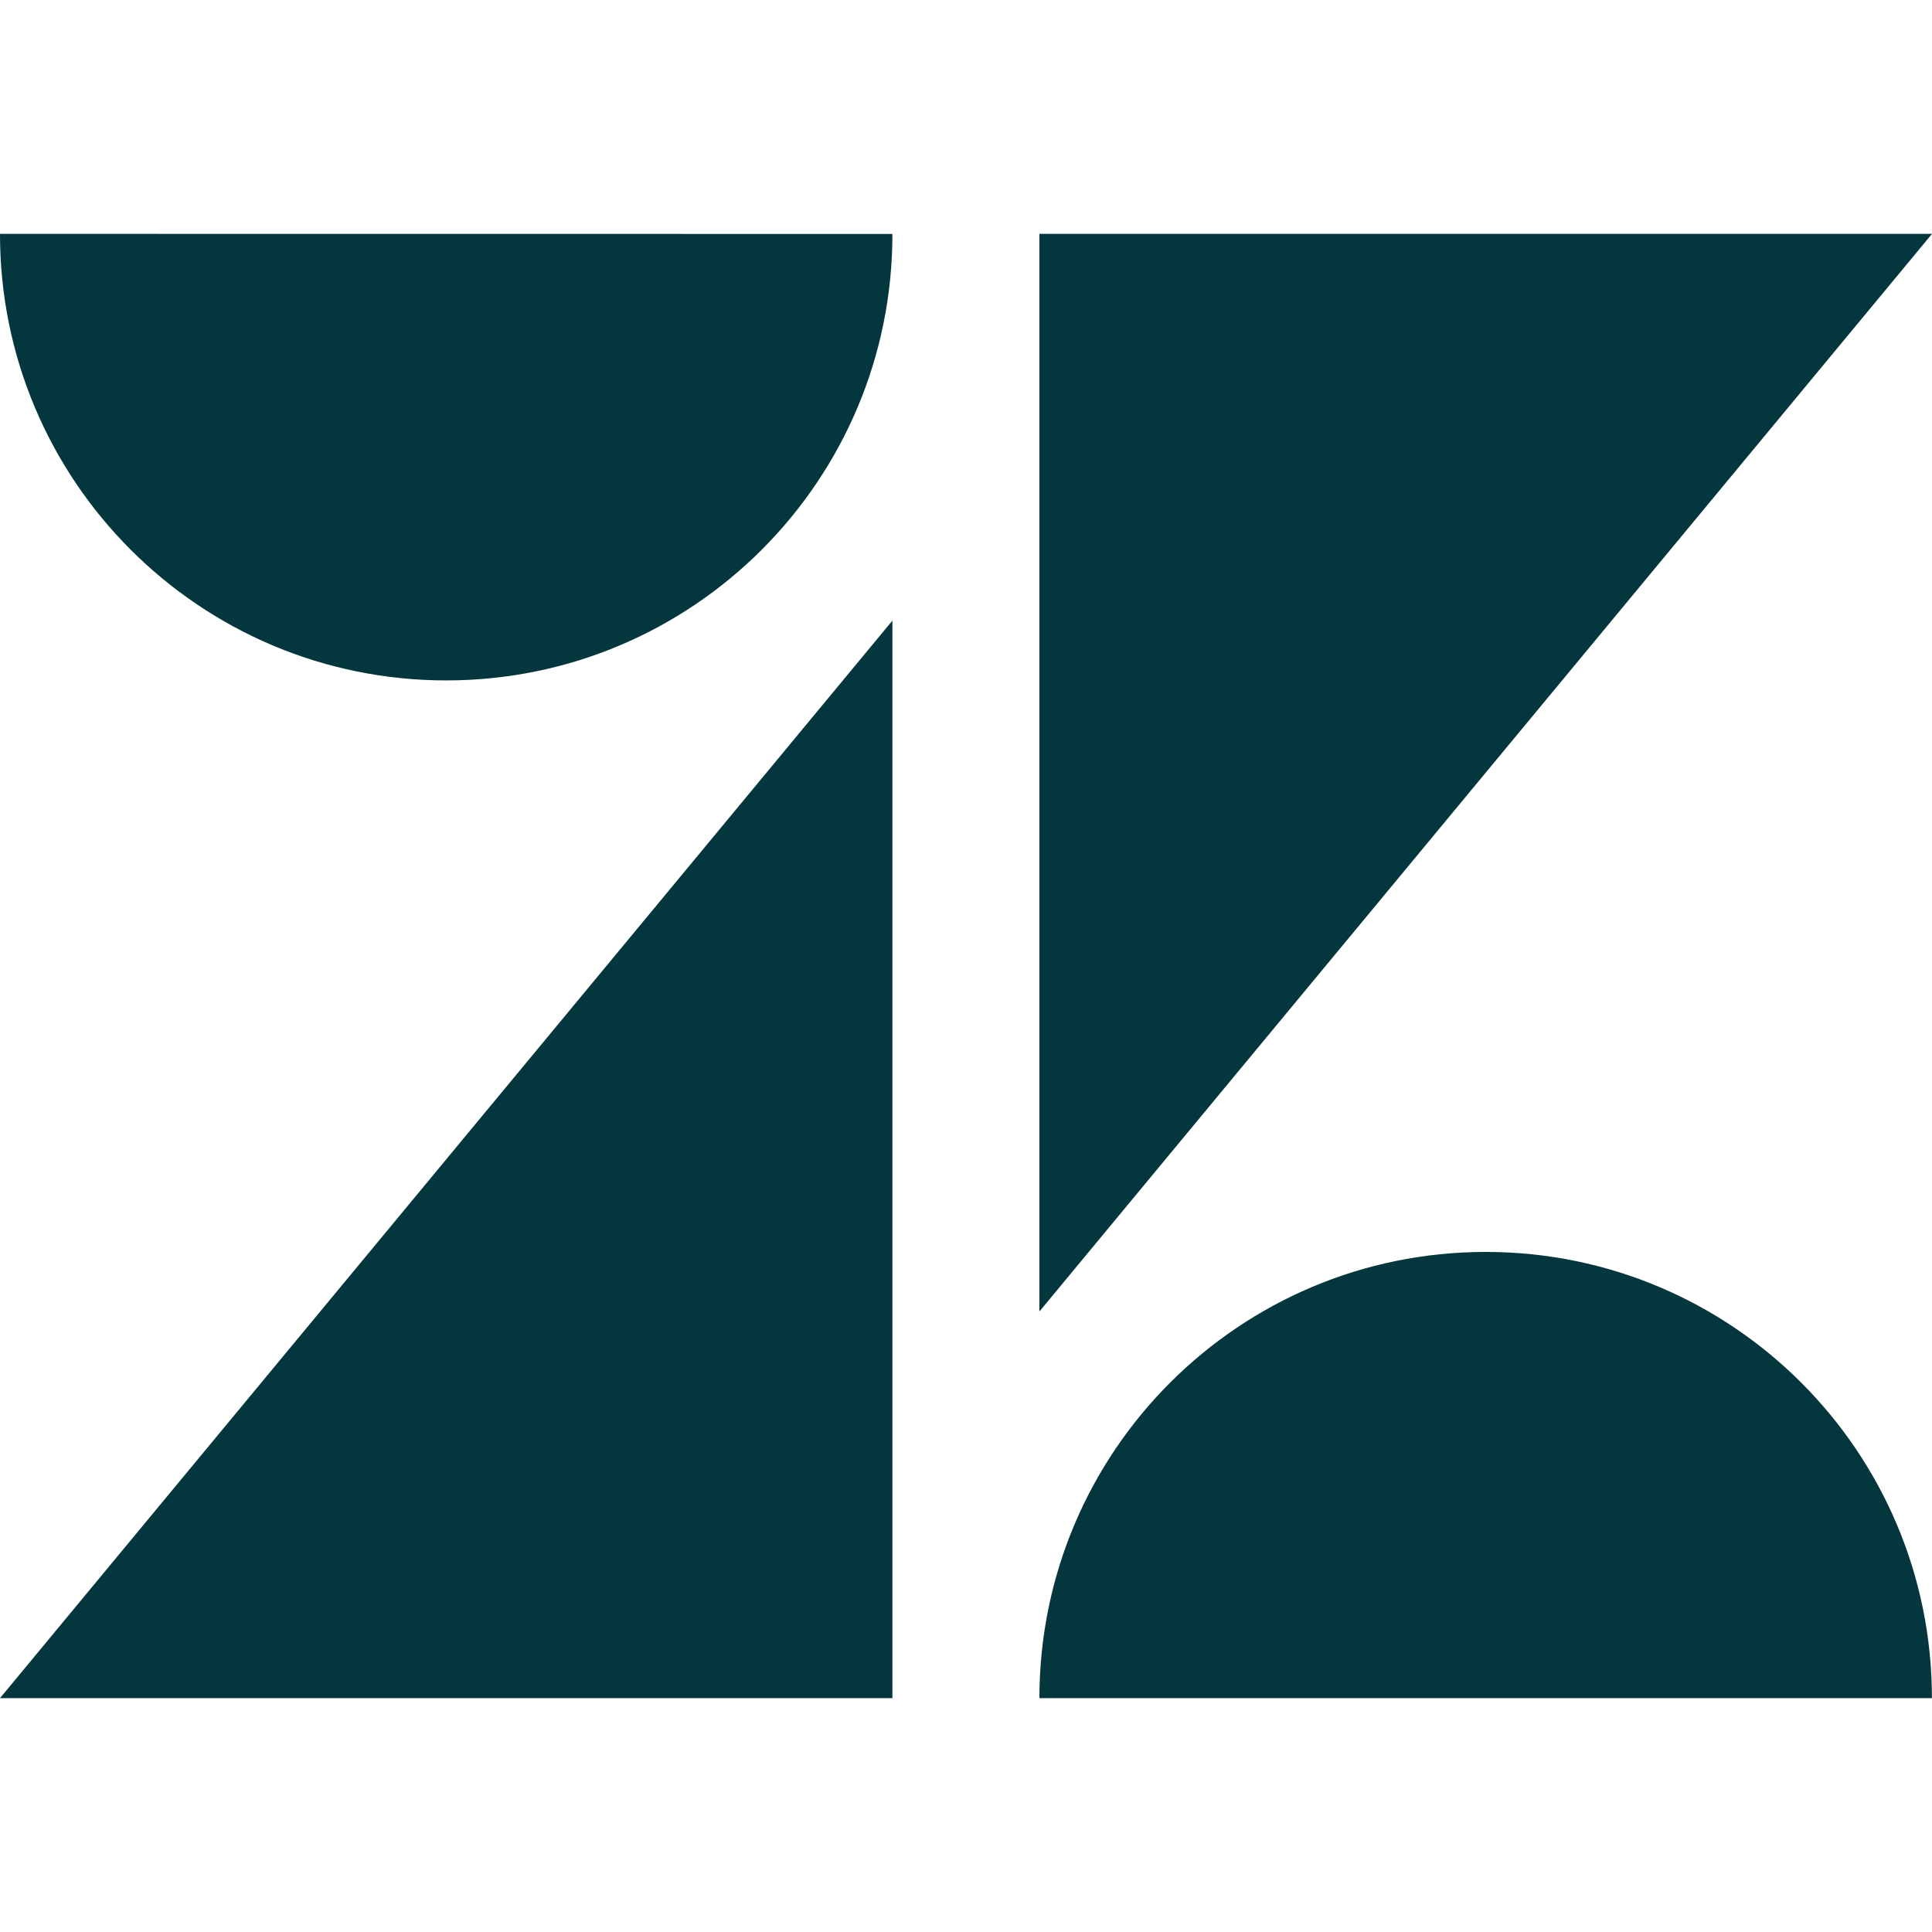 <svg width="22" height="22" viewBox="0 0 22 22" fill="none" xmlns="http://www.w3.org/2000/svg">
<g clip-path="url(#clip0)">
<path d="M10.162 7.067V19.337H9.73265e-07L10.162 7.067ZM10.162 2.664C10.164 5.471 7.889 7.748 5.081 7.748C2.273 7.748 -0.002 5.471 9.73265e-07 2.663L10.162 2.664ZM11.836 19.337C11.836 16.531 14.111 14.256 16.918 14.256C19.724 14.256 21.999 16.531 21.999 19.337H11.836ZM11.836 14.934V2.663H22L11.836 14.934Z" fill="#03363D"/>
</g>
<defs>
<clipPath id="clip0">
<rect width="22" height="22" fill="white"/>
</clipPath>
</defs>
</svg>
